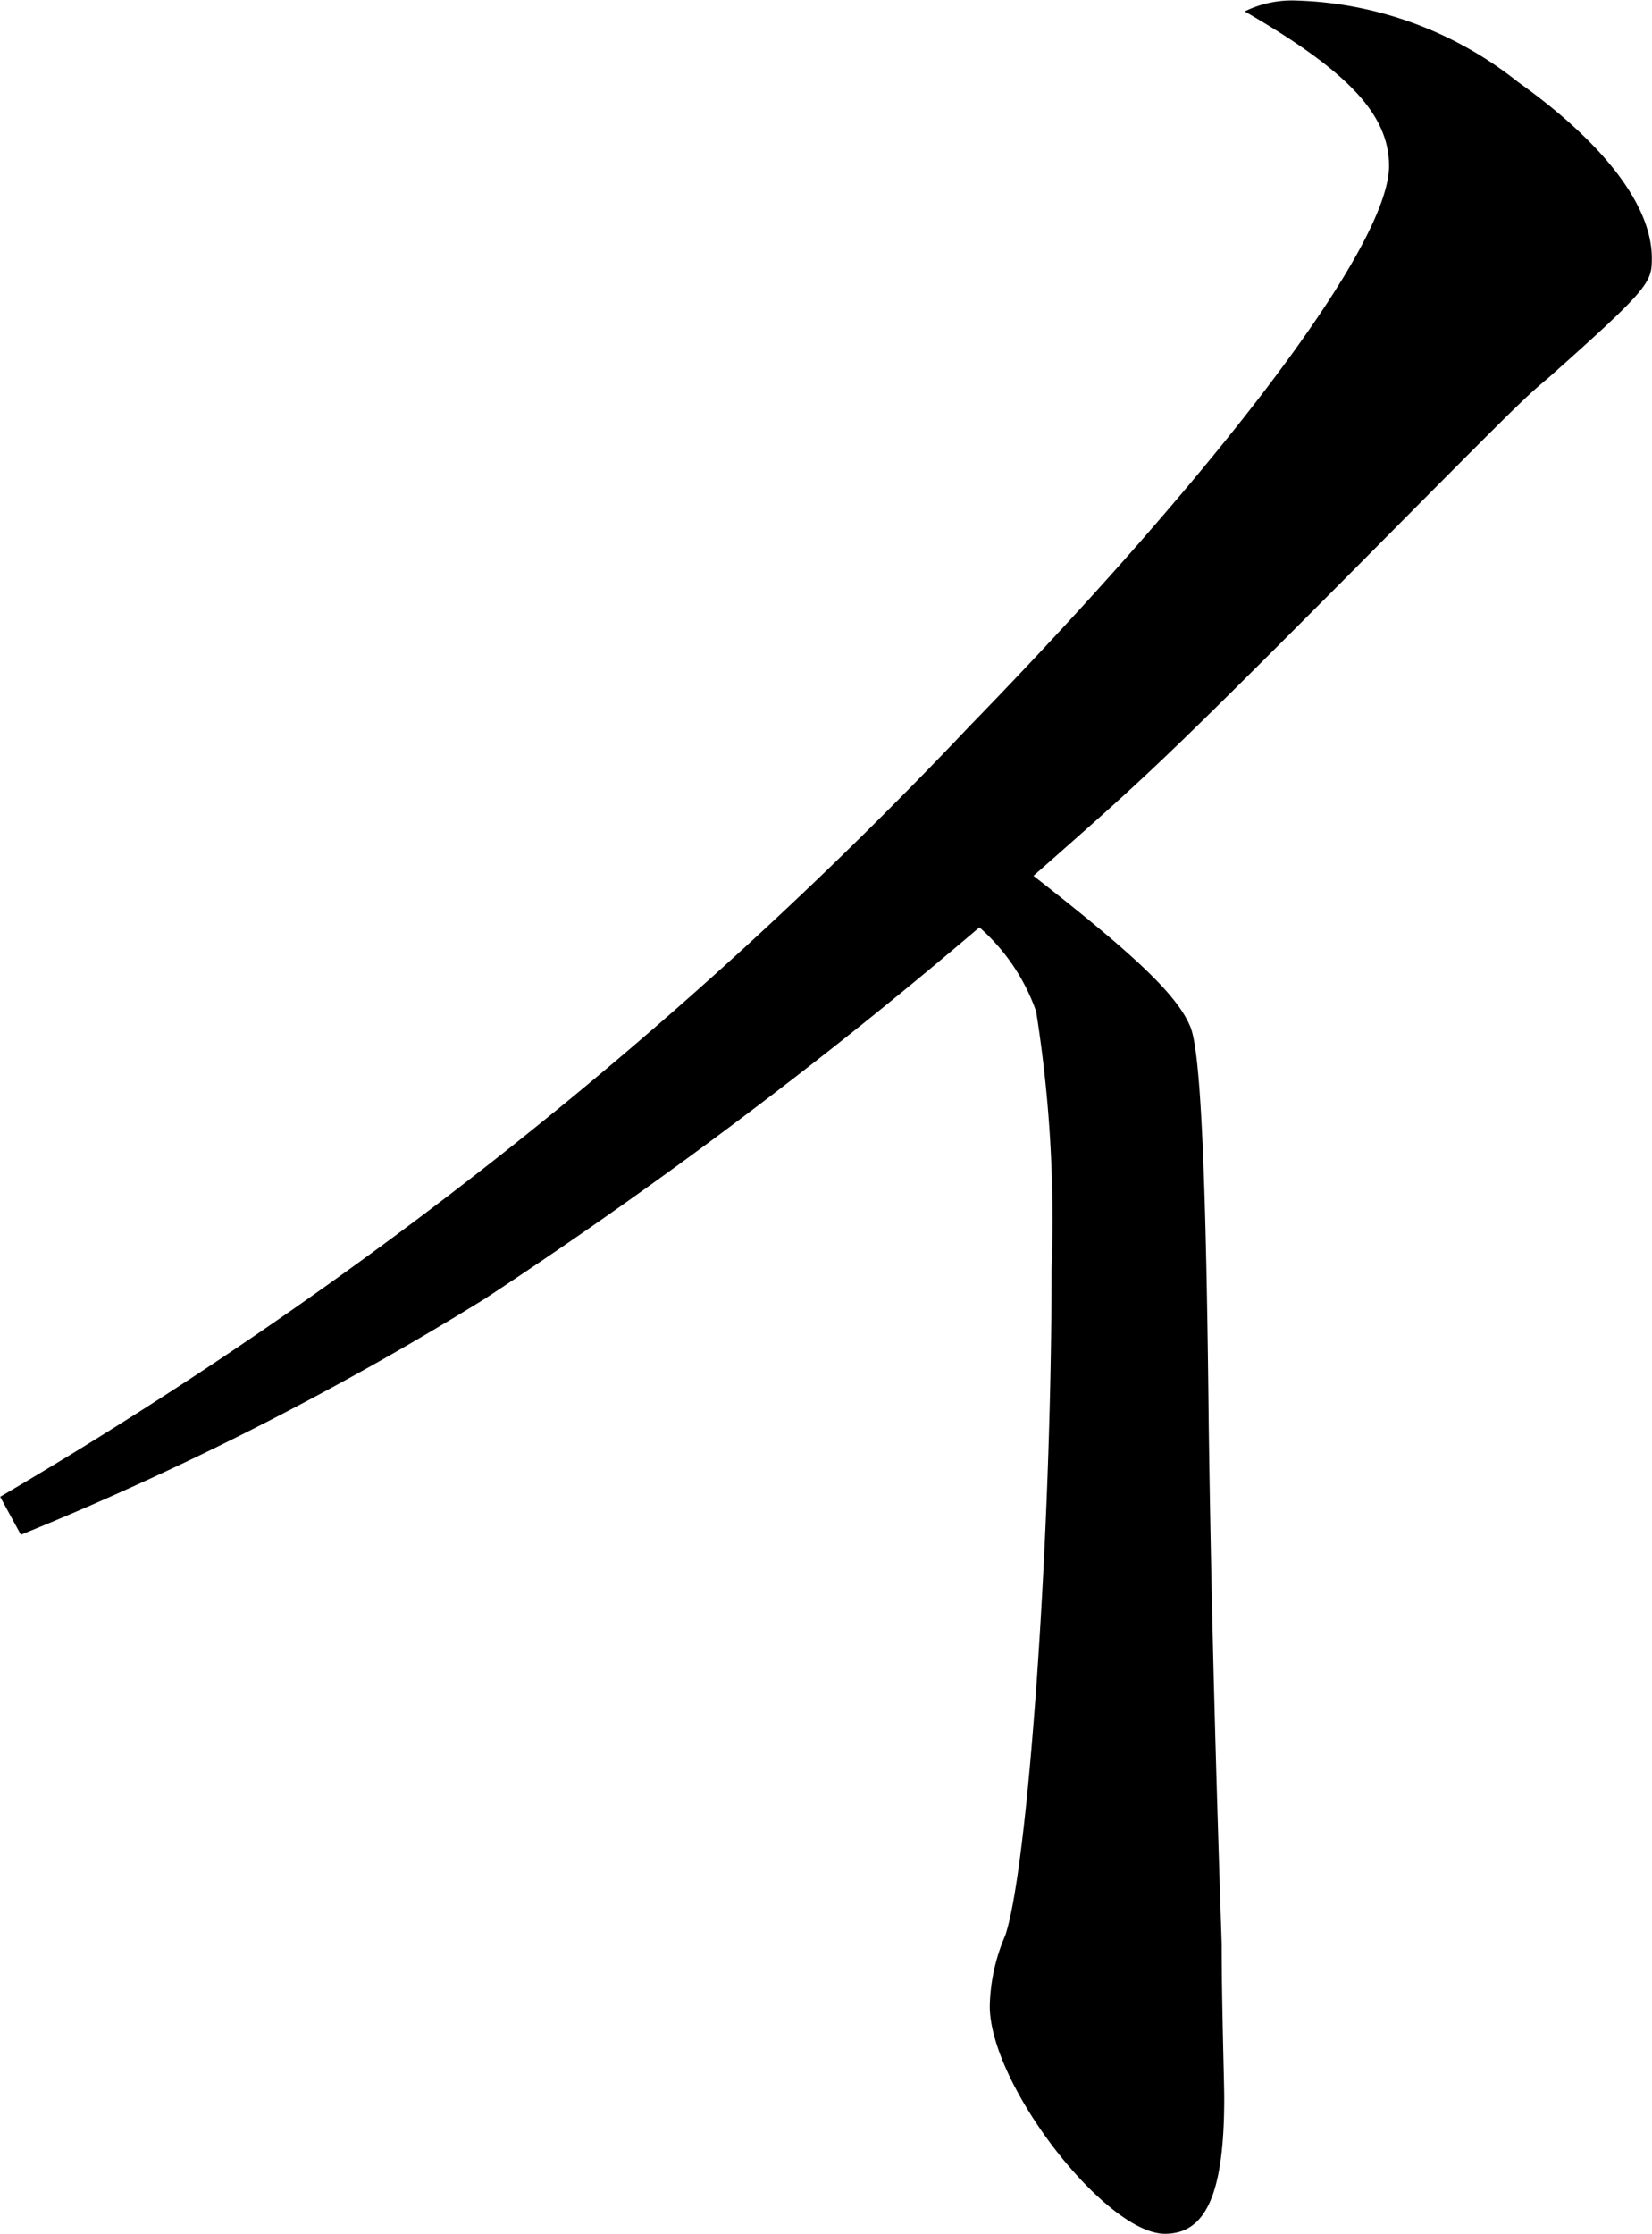 <svg xmlns="http://www.w3.org/2000/svg" width="30.469" height="41.19" viewBox="0 0 30.469 41.19">
  <defs>
    <style>
      .cls-1 {
        fill-rule: evenodd;
      }
    </style>
  </defs>
  <path id="lineup_ttl-i.svg" class="cls-1" d="M486.541,3105.08a57.1,57.1,0,0,0,8.555-4.35,91.61,91.61,0,0,0,9.124-6.85,3.691,3.691,0,0,1,1.046,1.55,24.487,24.487,0,0,1,.285,4.75c0,4.85-.428,11.04-0.855,12.29a3.452,3.452,0,0,0-.285,1.3c0,1.45,2.138,4.2,3.231,4.2,0.761,0,1.093-.75,1.093-2.5,0-.3-0.047-1.75-0.047-2.85-0.095-2.85-.19-6.04-0.238-9.54-0.047-4.5-.142-6.85-0.333-7.35-0.237-.6-1.045-1.35-2.9-2.8,2.044-1.8,2.329-2.05,5.656-5.39,3.374-3.4,3.374-3.4,3.849-3.8,1.854-1.65,1.9-1.75,1.9-2.2,0-.95-0.855-2.1-2.471-3.25a6.876,6.876,0,0,0-4.087-1.5,1.979,1.979,0,0,0-.951.2c1.9,1.1,2.662,1.9,2.662,2.85,0,1.45-3.042,5.5-7.747,10.34a80.848,80.848,0,0,1-17.869,14.2Z" transform="translate(-486.156 -3076.78)"/>
</svg>
